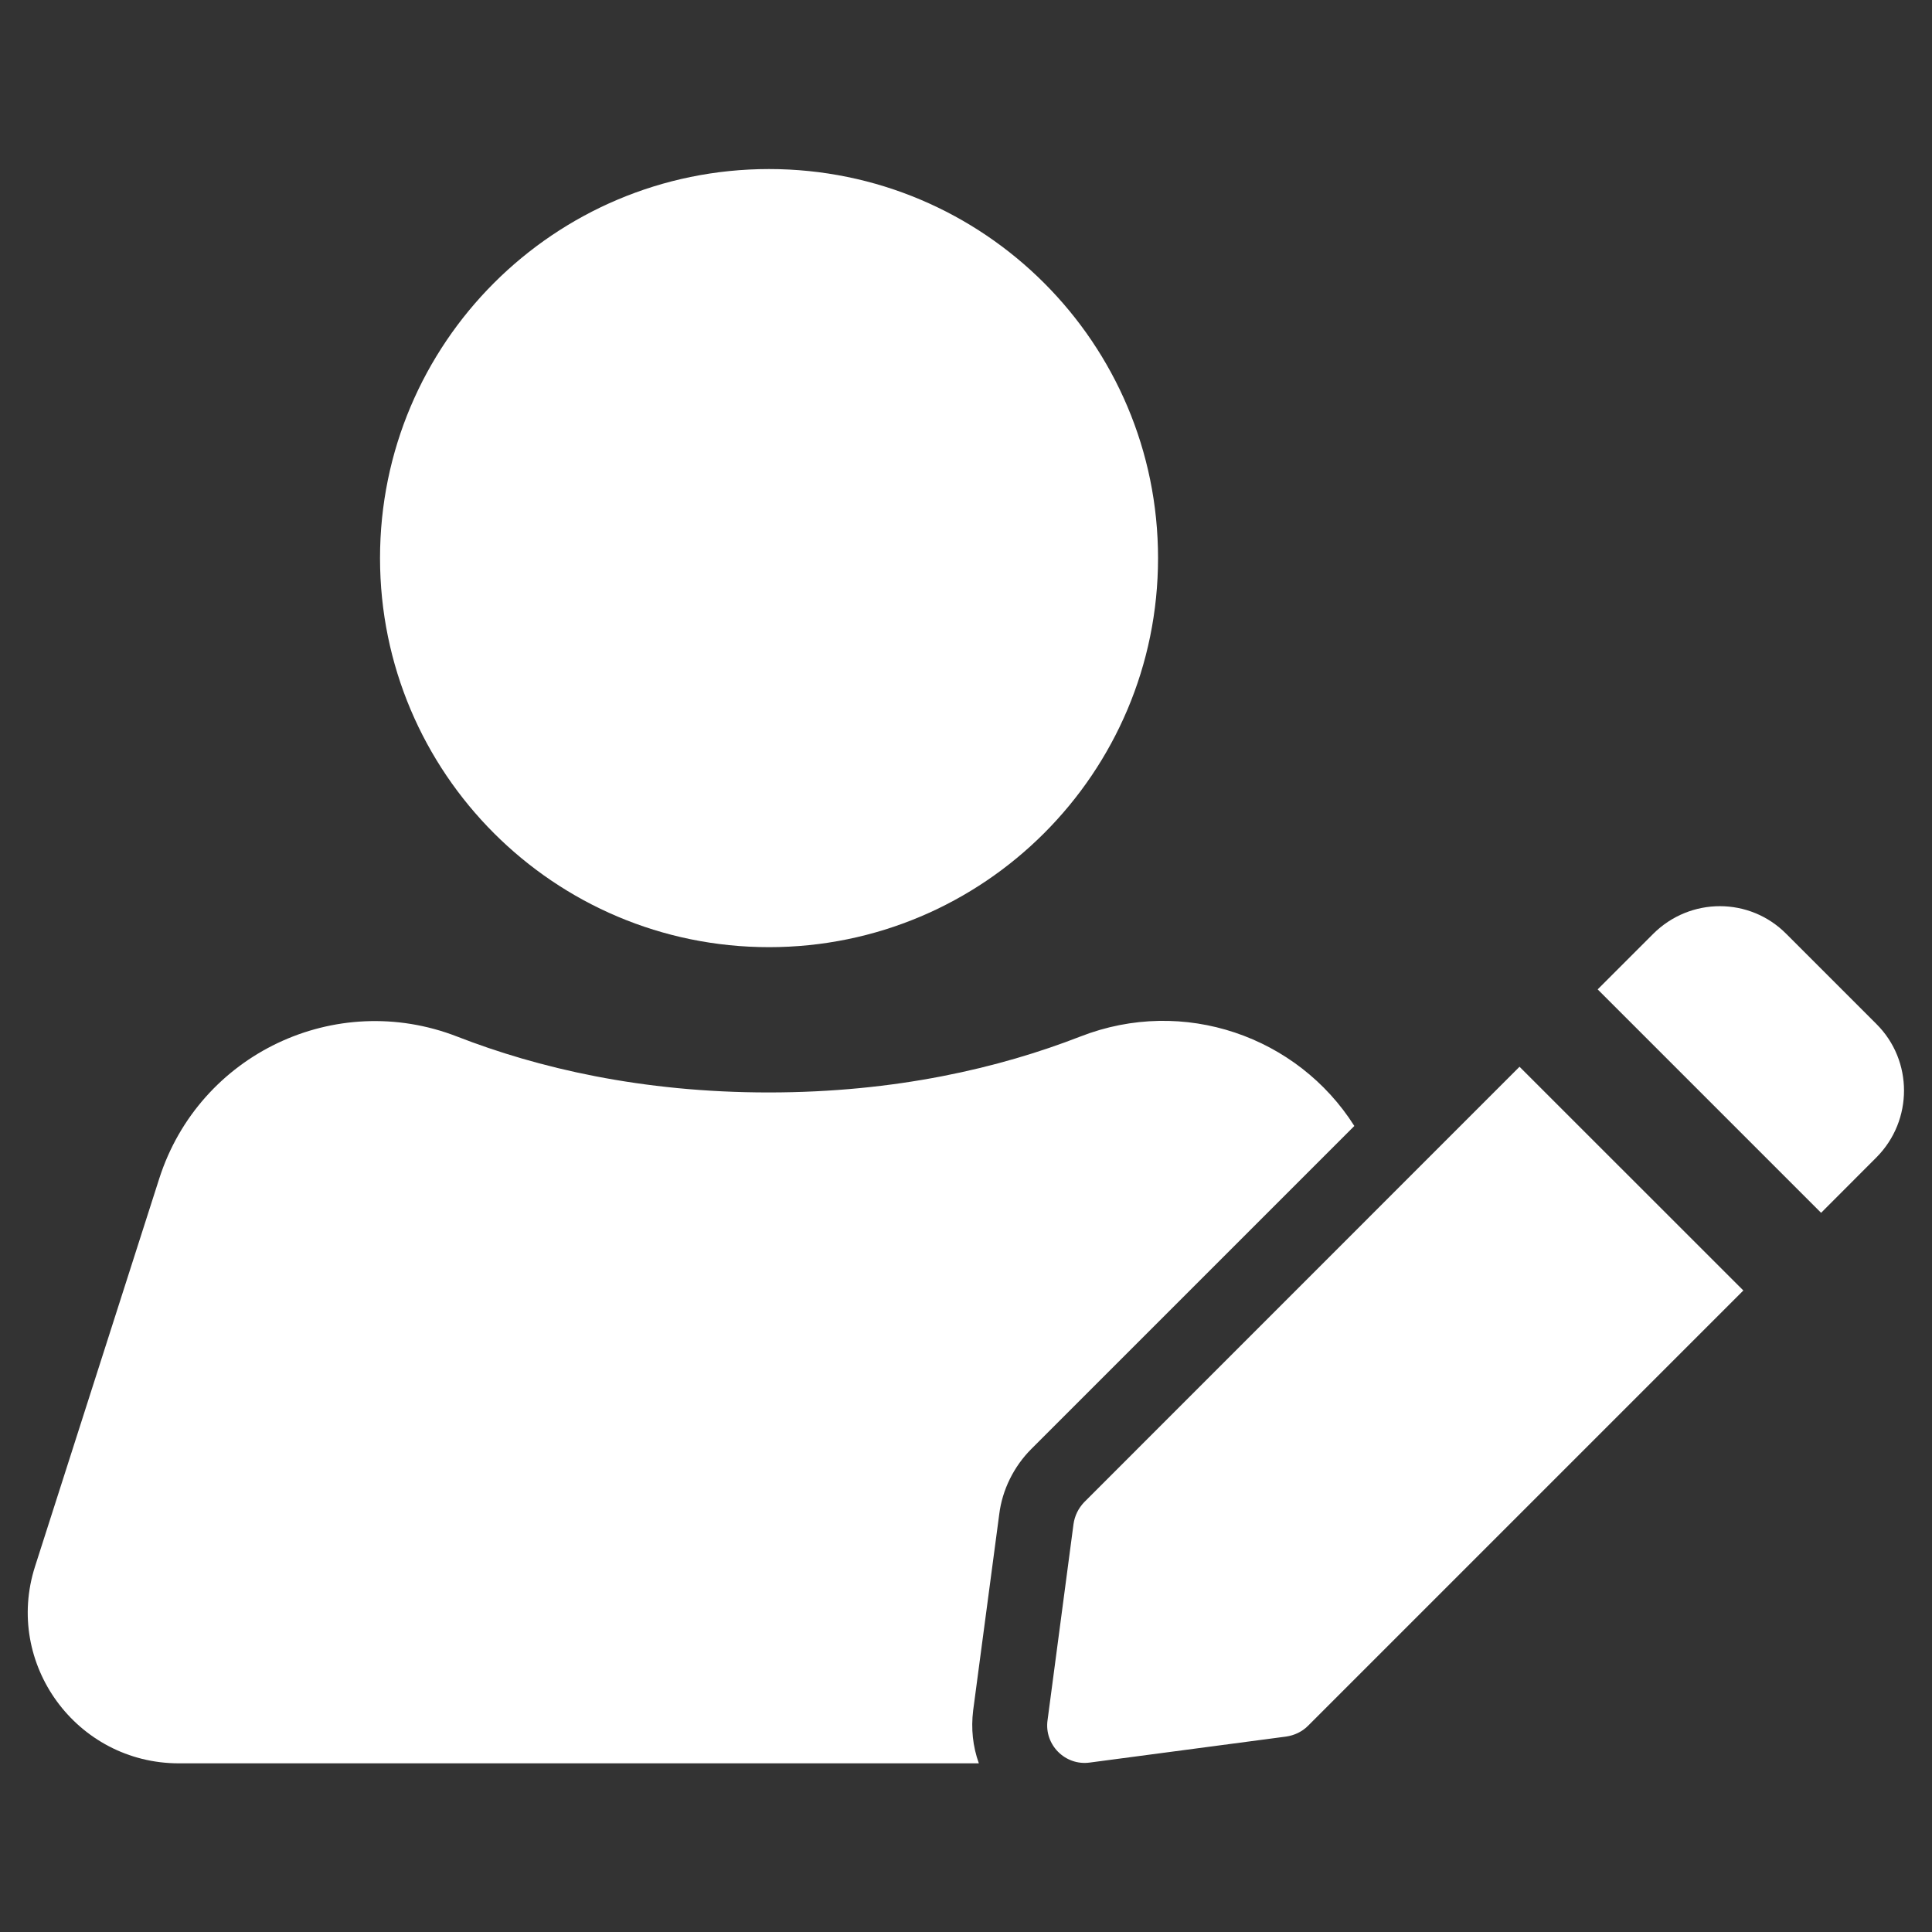 <?xml version="1.0" encoding="UTF-8"?>
<svg xmlns="http://www.w3.org/2000/svg" width="20" height="20" viewBox="0 0 20 20" fill="none">
  <rect x="0" y="0" width="20" height="20" fill="#333333" stroke="none"/>
  <path d="M14.02 11.656L10.676 15C10.496 15.18 10.375 15.422 10.344 15.676L10.074 17.707C10.051 17.895 10.07 18.078 10.133 18.254H1.852C0.793 18.254 0.039 17.223 0.363 16.215L1.649 12.199C2.063 10.91 3.473 10.242 4.731 10.73C5.566 11.055 6.641 11.309 7.957 11.309C9.274 11.309 10.348 11.055 11.184 10.73C12.254 10.312 13.434 10.73 14.02 11.656Z" fill="white"></path>
  <path d="M7.961 9.805C10.185 9.805 11.988 8.002 11.988 5.777C11.988 3.553 10.185 1.75 7.961 1.75C5.737 1.75 3.934 3.553 3.934 5.777C3.934 8.002 5.737 9.805 7.961 9.805Z" fill="white"></path>
  <path d="M18.047 13.359L13.539 17.867C13.48 17.926 13.399 17.965 13.313 17.977L11.281 18.246C11.027 18.281 10.809 18.062 10.844 17.809L11.113 15.777C11.125 15.691 11.164 15.613 11.223 15.551L15.73 11.043L18.047 13.359Z" fill="white"></path>
  <path d="M19.426 11.98L18.852 12.555L16.539 10.242L17.113 9.668C17.496 9.285 18.113 9.285 18.492 9.668L19.426 10.602C19.805 10.98 19.805 11.598 19.426 11.98Z" fill="white"></path>
</svg>
